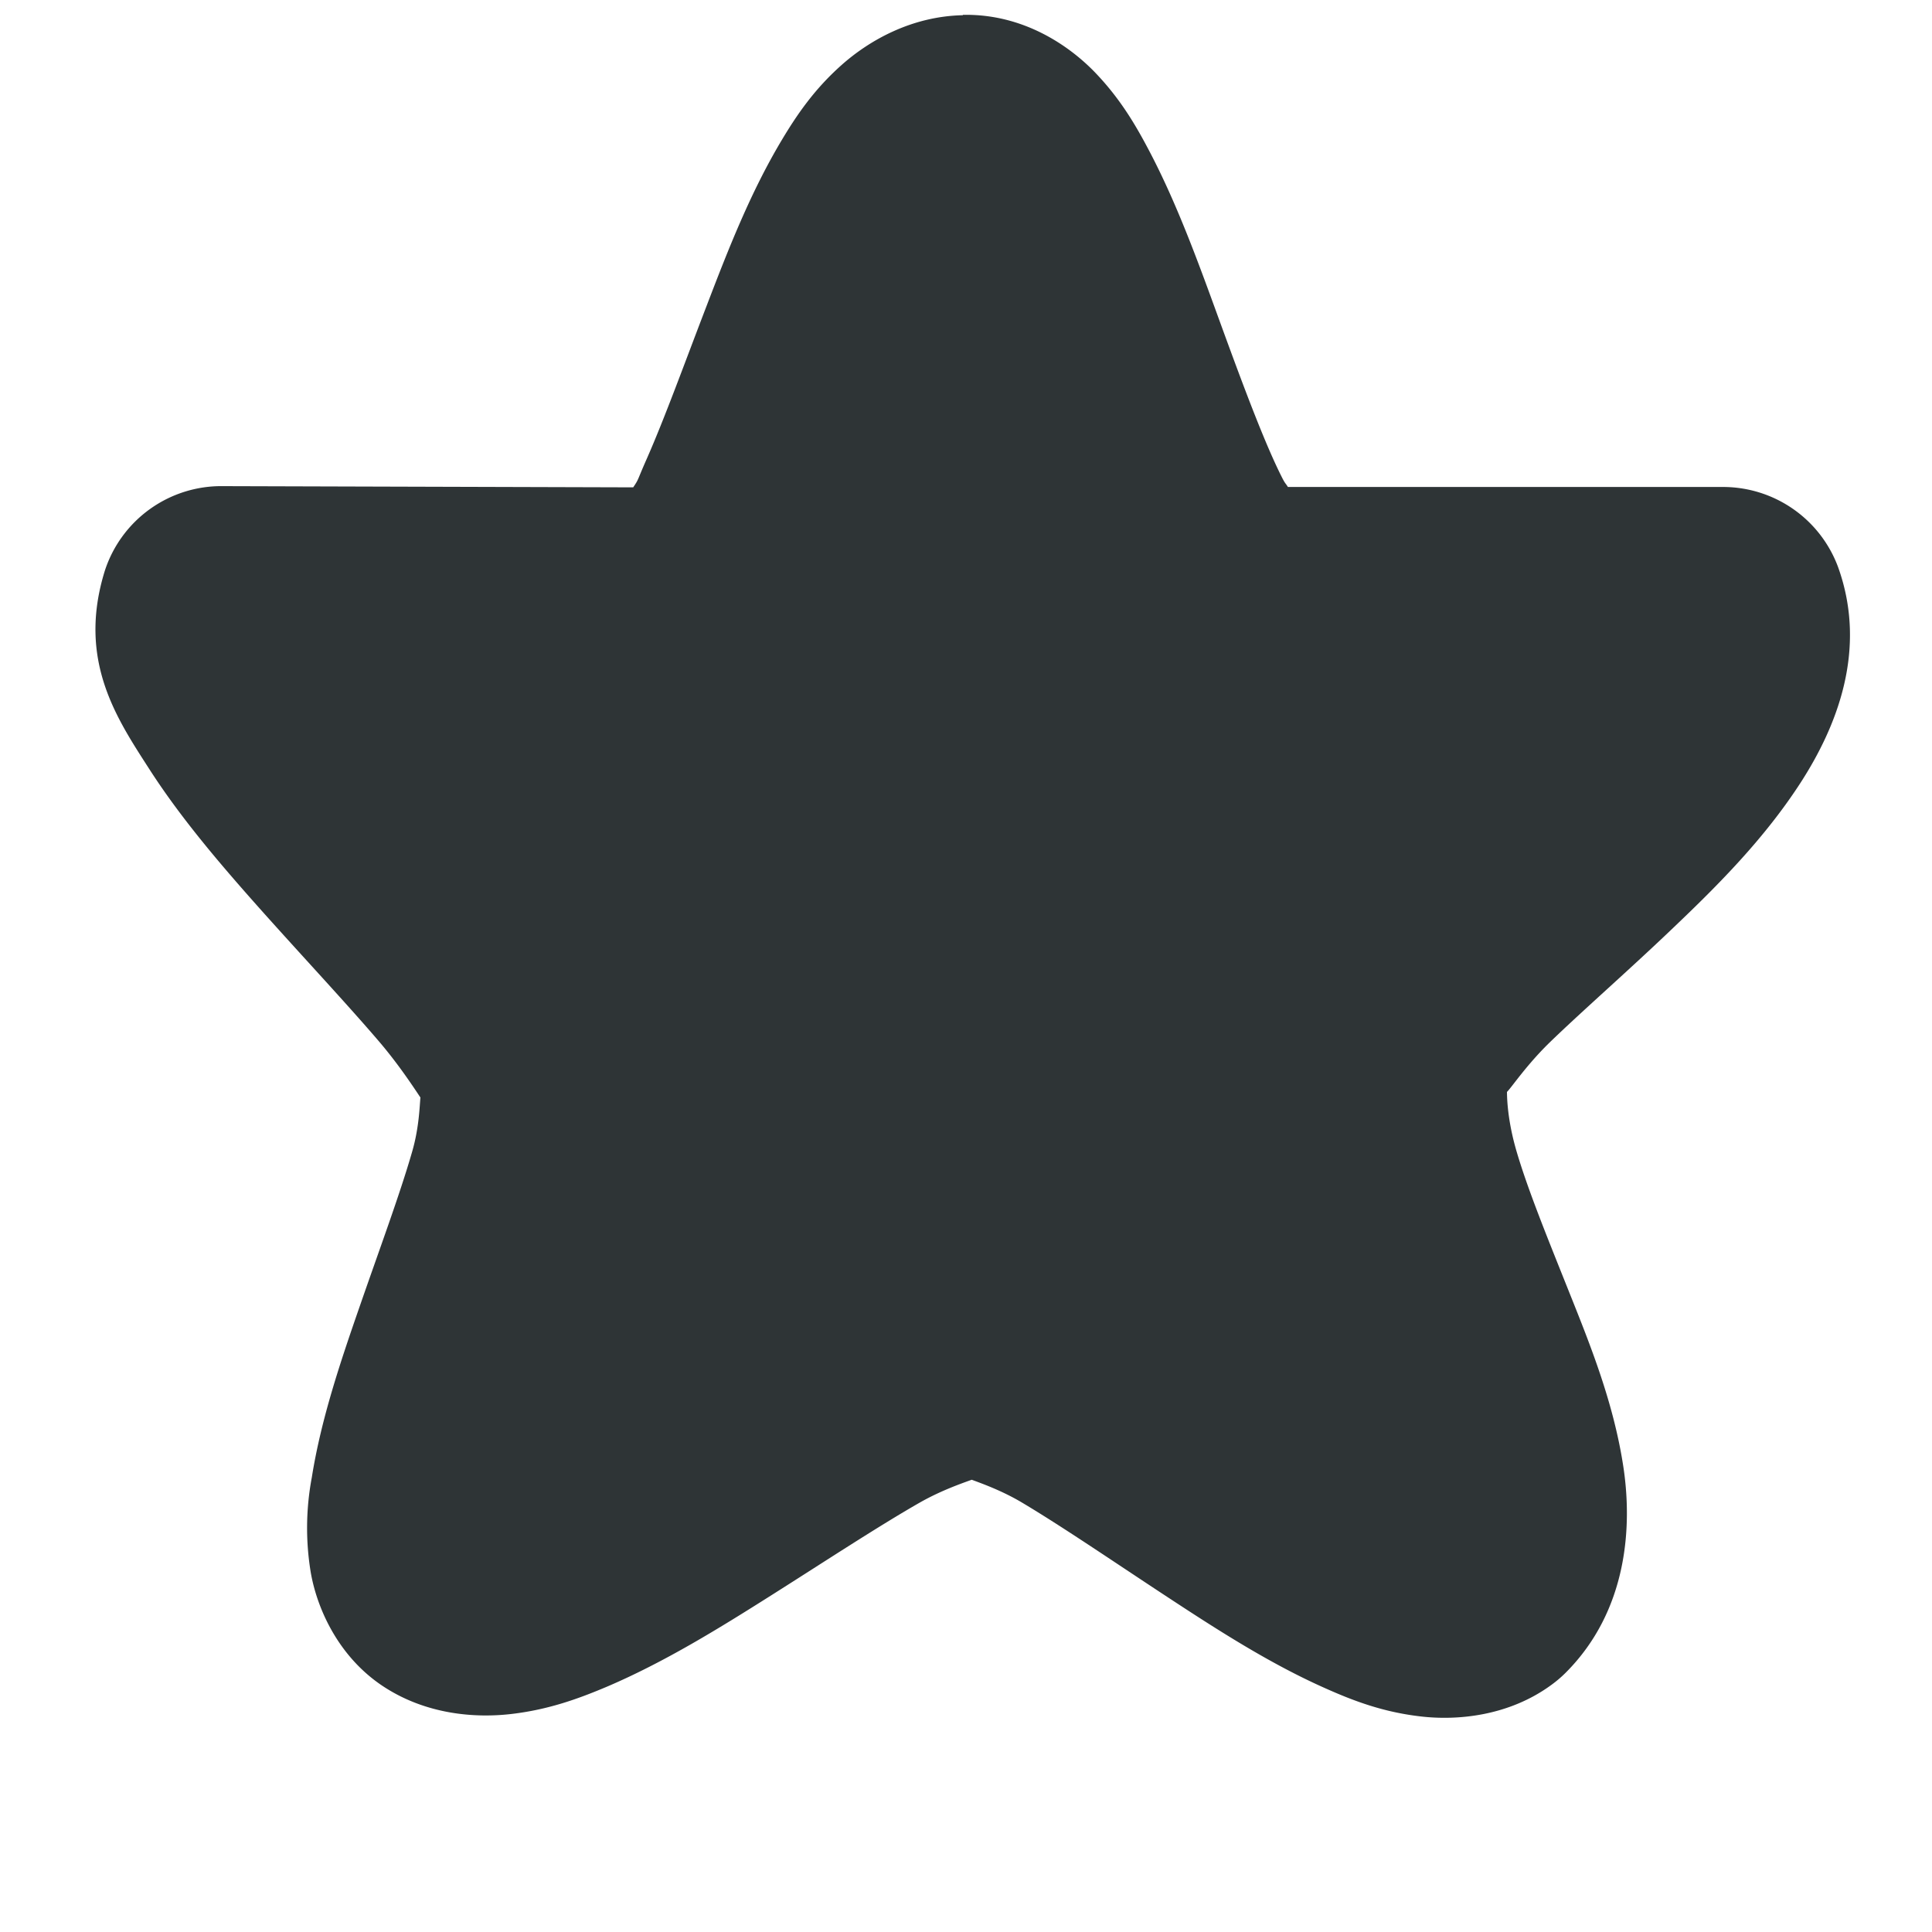 <svg xmlns="http://www.w3.org/2000/svg" width="16" height="16"><path d="M7.974.126c-.43.009-.78.213-1.004.412-.224.199-.368.408-.497.624-.257.43-.441.9-.62 1.368-.18.468-.347.93-.497 1.27-.084.19-.063.163-.112.236l-3.398-.01a1.014 1.014 0 00-.977.698c-.232.743.098 1.226.368 1.646.27.42.611.815.954 1.199.343.383.688.752.948 1.056.26.304.421.607.391.518-.081-.244-.015.043-.116.392-.1.349-.27.807-.432 1.275-.163.469-.323.942-.4 1.427a2.255 2.255 0 00-.008.788c.052.296.226.69.591.935.36.241.772.27 1.074.234.303-.036.547-.124.786-.225.478-.204.929-.483 1.373-.764.444-.281.876-.565 1.217-.76.34-.194.665-.235.443-.235-.25 0 .072.036.403.232.331.197.751.484 1.183.768.432.284.868.566 1.335.773.233.104.475.195.78.231.305.037.735 0 1.091-.262a.982.982 0 00.117-.1c.513-.514.556-1.215.473-1.73-.082-.514-.266-.974-.442-1.414-.176-.441-.348-.86-.442-1.185-.093-.324-.073-.53-.076-.522-.054.16.086-.109.358-.372.275-.266.652-.594 1.026-.952.375-.357.751-.737 1.047-1.194.296-.458.56-1.1.31-1.79a1.016 1.016 0 00-.96-.66h-3.595c-.02-.032-.02-.024-.043-.067-.142-.277-.318-.747-.497-1.237-.179-.491-.36-1.003-.6-1.463-.12-.23-.25-.452-.464-.673-.215-.22-.593-.48-1.088-.47z" style="line-height:normal;font-variant-ligatures:normal;font-variant-position:normal;font-variant-caps:normal;font-variant-numeric:normal;font-variant-alternates:normal;font-feature-settings:normal;text-indent:0;text-align:start;text-decoration-line:none;text-decoration-style:solid;text-decoration-color:#000;text-transform:none;text-orientation:mixed;white-space:normal;shape-padding:0;isolation:auto;mix-blend-mode:normal;solid-color:#000;solid-opacity:1;marker:none" color="#000" font-weight="400" font-family="sans-serif" overflow="visible" fill="#2e3436"/></svg>